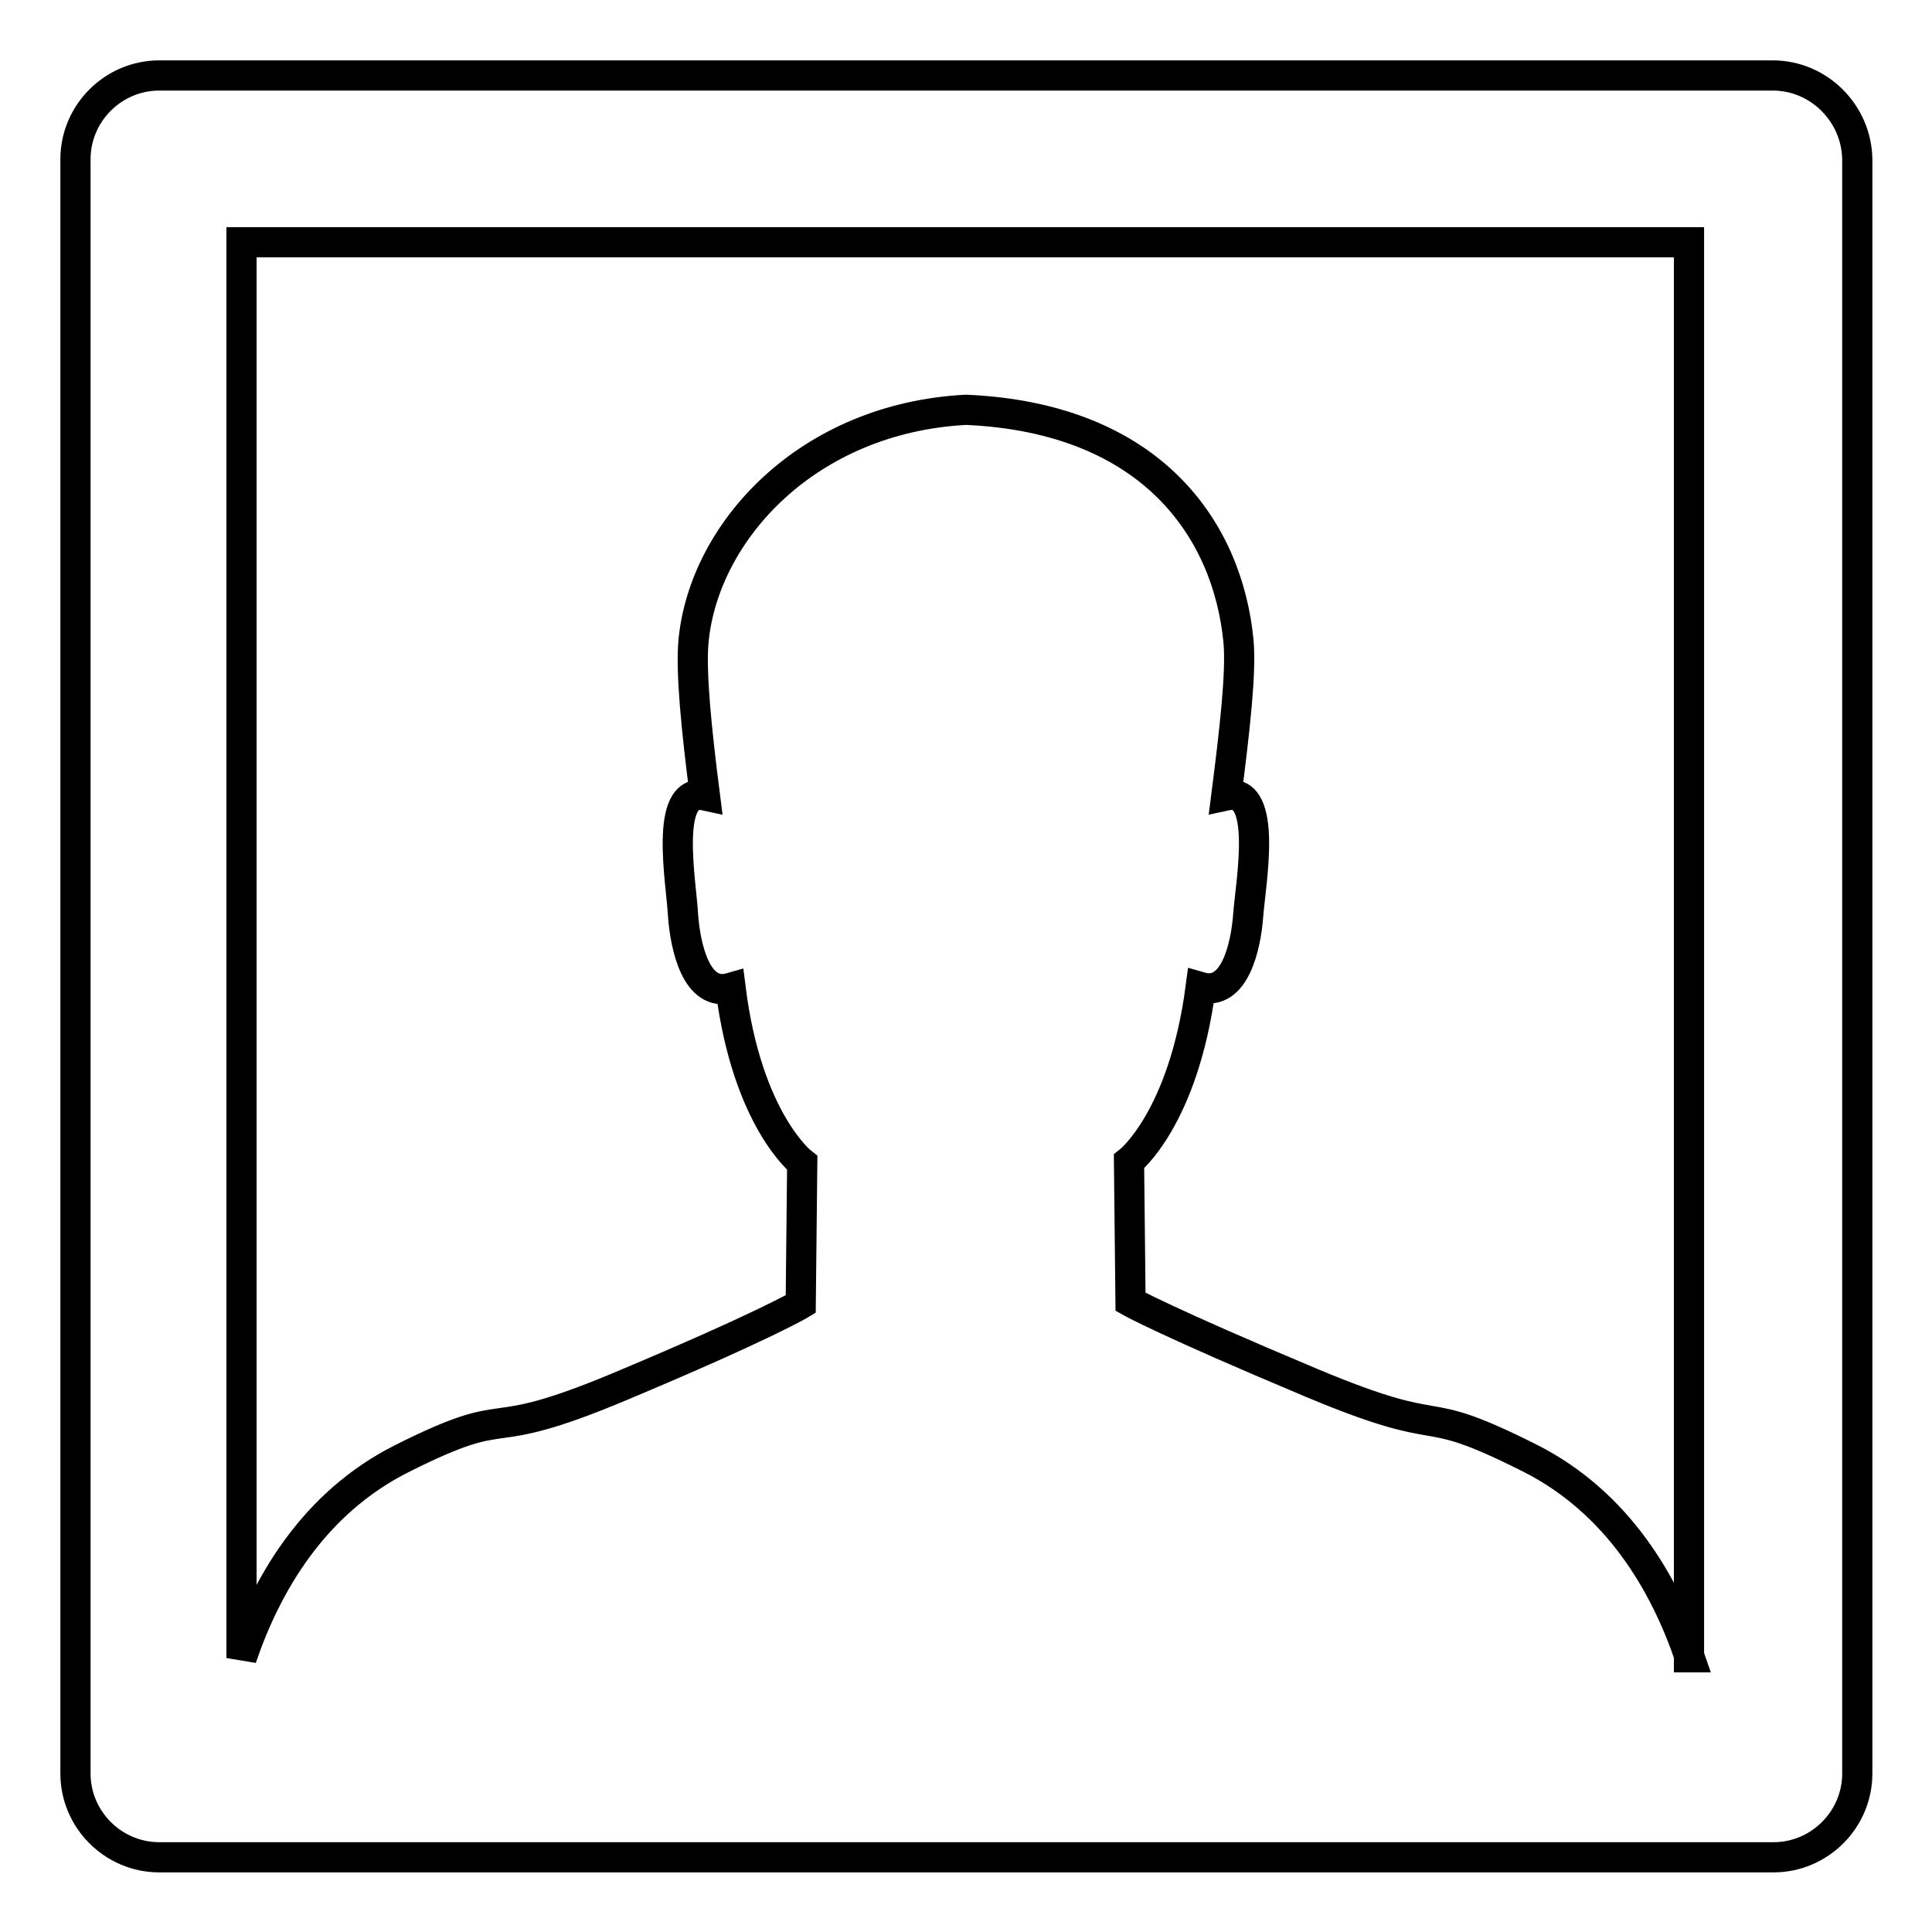 <?xml version="1.0" encoding="utf-8"?>
<!-- Svg Vector Icons : http://www.onlinewebfonts.com/icon -->
<!DOCTYPE svg PUBLIC "-//W3C//DTD SVG 1.1//EN" "http://www.w3.org/Graphics/SVG/1.1/DTD/svg11.dtd">
<svg version="1.1" xmlns="http://www.w3.org/2000/svg" xmlns:xlink="http://www.w3.org/1999/xlink" x="0px" y="0px" viewBox="0 0 256 256" enable-background="new 0 0 256 256" xml:space="preserve">
<g> <path stroke-width="4" fill-opacity="0" stroke="#000000"  d="M234.9,10H21.1C15,10,10,15,10,21.1v213.9c0,6.1,5,11.1,11.1,11.1h213.9c6.1,0,11.1-5,11.1-11.1V21.1 C246,15,241,10,234.9,10z M223.9,219.6c-3.3-9.7-9.5-20.5-21.2-26.4c-15.7-7.9-9.7-1.9-29-10c-19.3-8.1-23.9-10.7-23.9-10.7 l-0.2-18.6c0,0,7.2-5.6,9.5-23.1c4.5,1.3,6-5.4,6.3-9.6c0.3-4.1,2.7-17-2.9-15.8c1.1-8.6,2-16.4,1.6-20.5 c-1.4-14.4-11.2-29.5-36.1-30.6C107,55.4,93.3,70.4,91.9,84.9c-0.4,4.1,0.4,11.9,1.5,20.5c-5.5-1.2-3.1,11.7-2.9,15.8 c0.3,4.3,1.8,11,6.3,9.7c2.2,17.6,9.5,23.2,9.5,23.2l-0.2,18.7c0,0-4.6,2.8-23.9,10.9c-19.3,8.1-13.3,1.7-29,9.6 c-11.7,5.9-17.9,16.7-21.2,26.4V32.1h191.8V219.6z"/></g>
</svg>